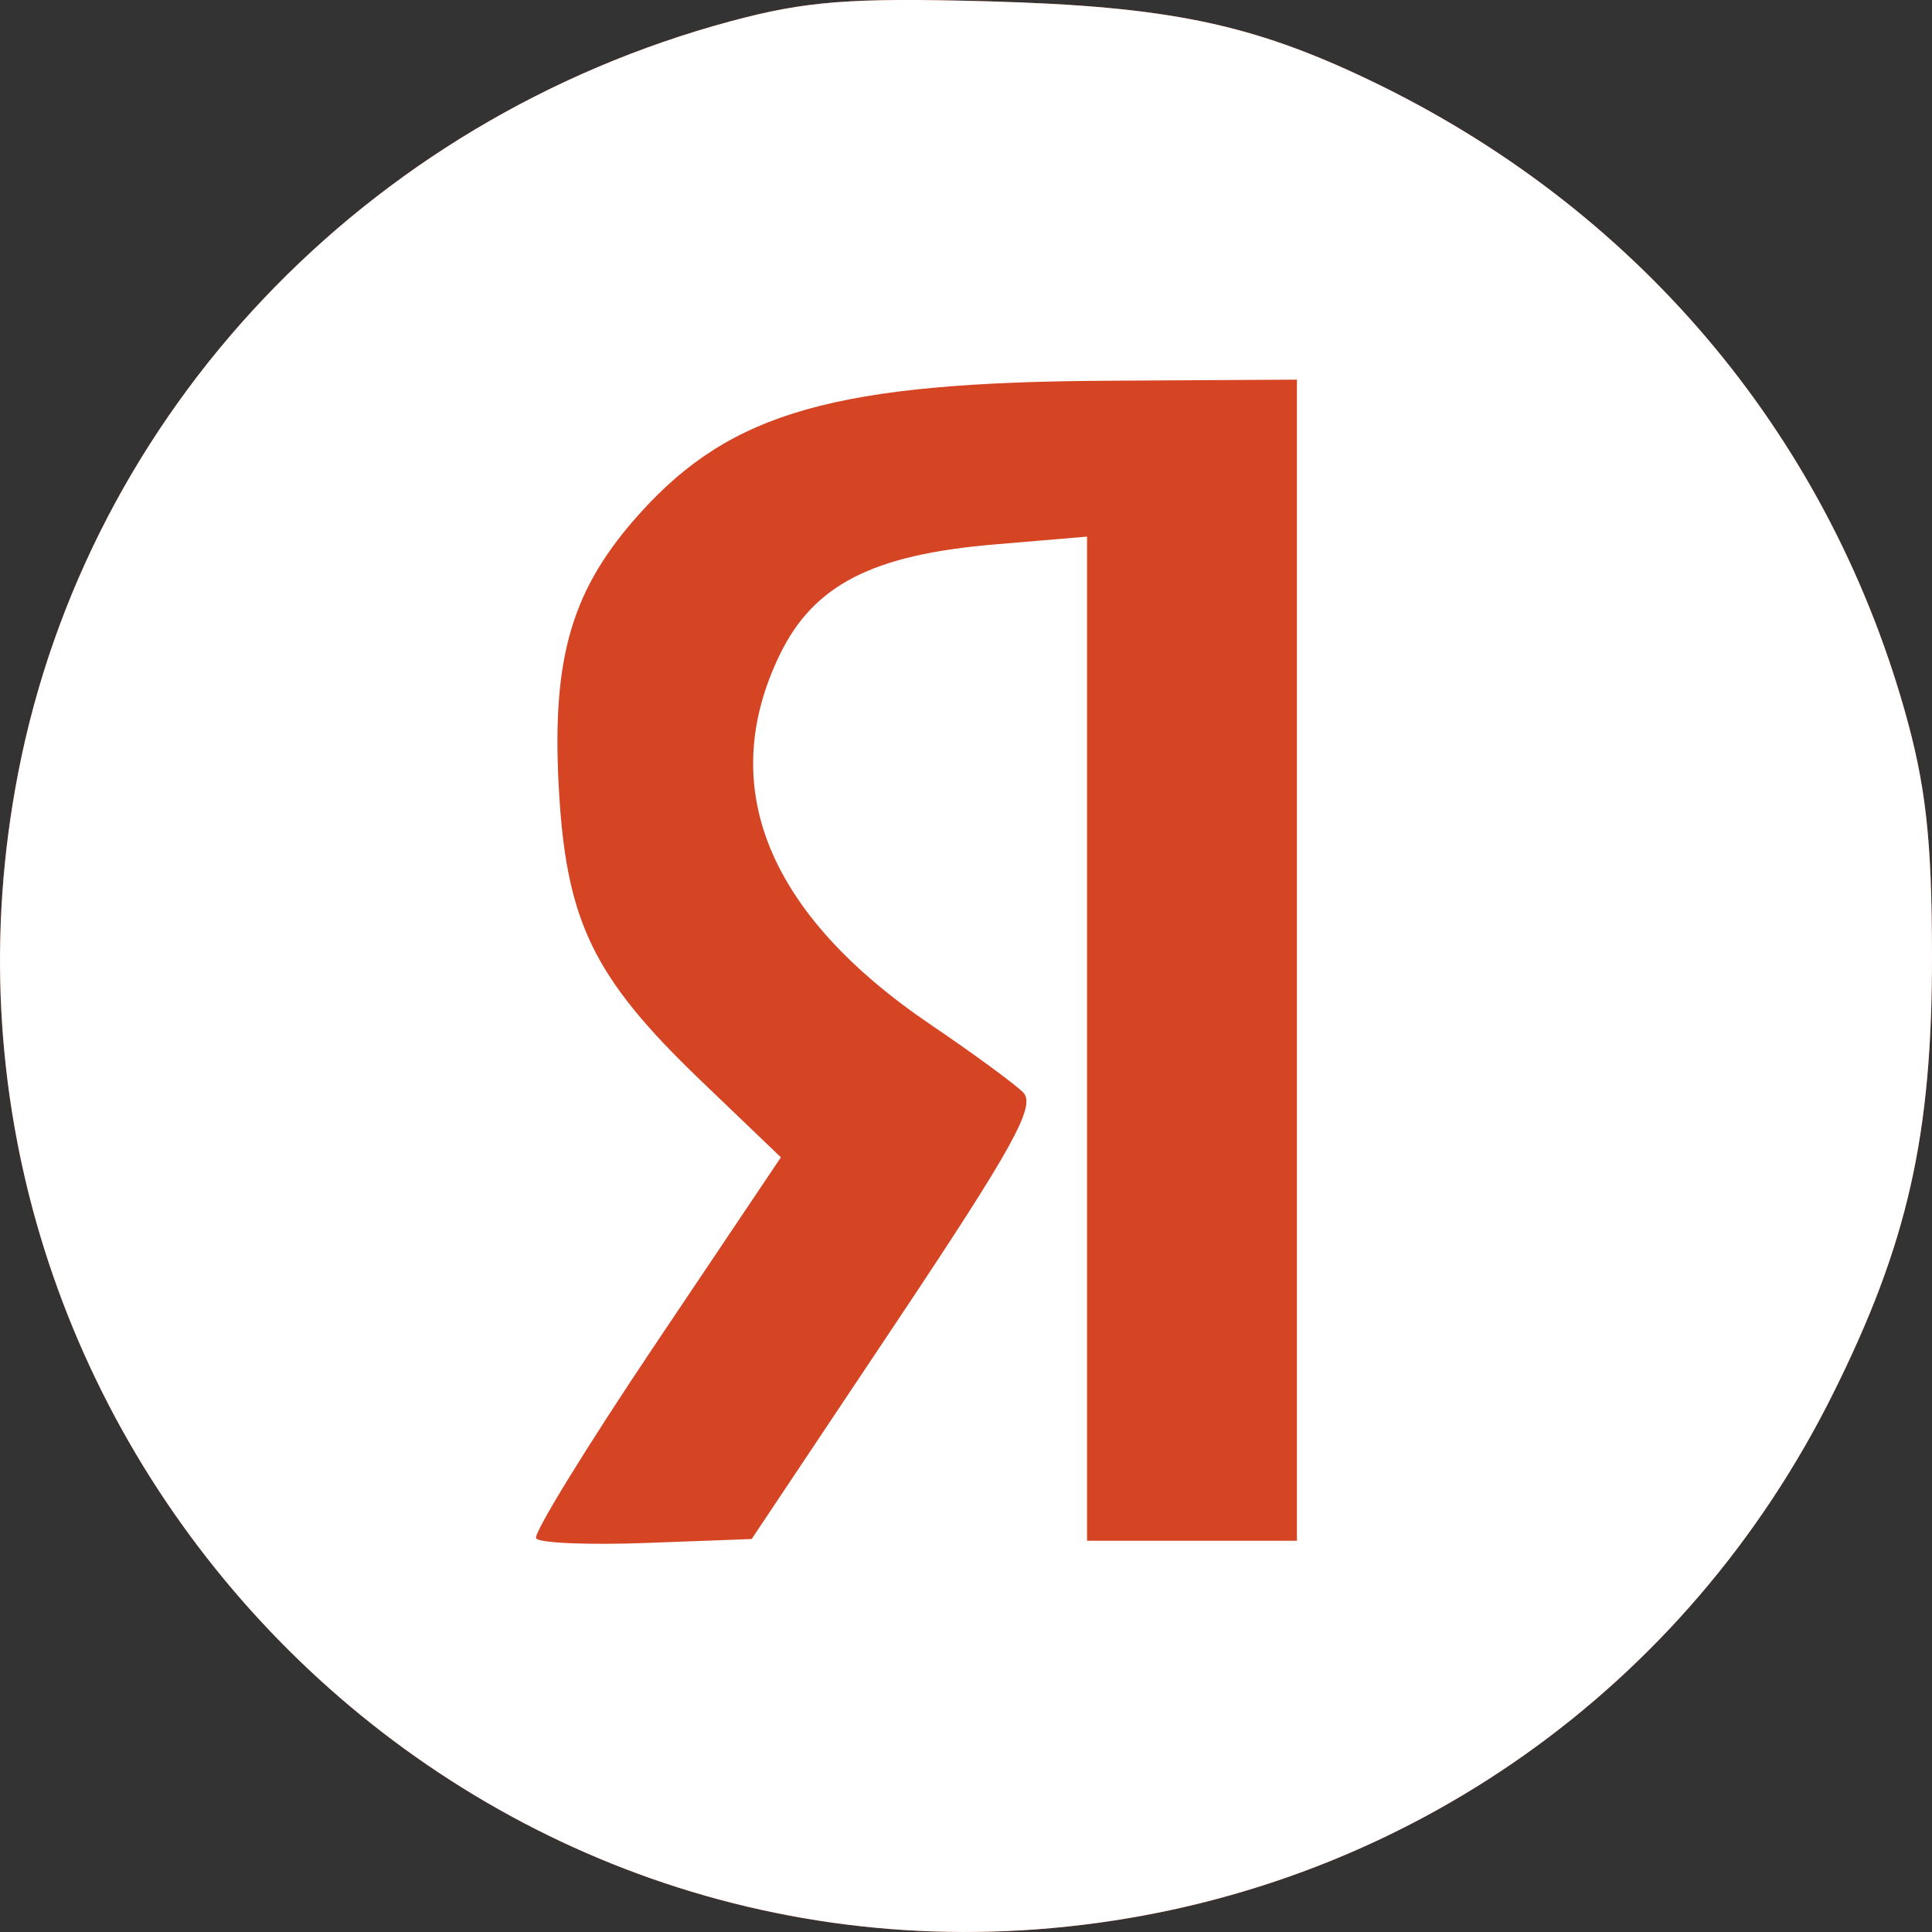 <?xml version="1.0" encoding="UTF-8"?> <svg xmlns="http://www.w3.org/2000/svg" width="32" height="32" viewBox="0 0 32 32" fill="none"><rect x="0" y="0" width="32" height="32" fill="#333333" stroke="none"/> <path d="M0.301 12.802C1.46 6.826 6.049 1.983 12.097 0.353C13.346 0.017 14.086 -0.041 16.369 0.022C19.334 0.104 20.725 0.391 22.673 1.322C27.07 3.421 30.228 7.135 31.542 11.751C31.896 12.994 31.997 13.889 32 15.802C32.005 18.802 31.599 20.601 30.355 23.095C27.93 27.959 23.31 31.228 17.936 31.881C7.186 33.189 -1.774 23.495 0.301 12.802Z" fill="#D54423"></path> <path fill-rule="evenodd" clip-rule="evenodd" d="M12.097 0.353C6.049 1.983 1.46 6.826 0.301 12.802C-1.774 23.495 7.186 33.189 17.936 31.881C23.31 31.228 27.93 27.959 30.355 23.095C31.599 20.601 32.005 18.802 32 15.802C31.997 13.889 31.896 12.994 31.542 11.751C30.228 7.135 27.07 3.421 22.673 1.322C20.725 0.391 19.334 0.104 16.369 0.022C14.086 -0.041 13.346 0.017 12.097 0.353ZM21.481 25.52H18.005V8.888L16.467 9.018C14.446 9.189 13.474 9.689 12.914 10.847C11.855 13.035 12.717 15.143 15.417 16.973C16.109 17.442 16.796 17.945 16.944 18.091C17.166 18.309 16.793 18.985 14.831 21.924L12.45 25.491L10.708 25.556C9.75 25.592 8.927 25.558 8.879 25.479C8.831 25.401 9.724 23.949 10.863 22.253L12.934 19.169L11.605 17.895C9.81 16.173 9.367 15.248 9.252 12.982C9.144 10.856 9.481 9.739 10.607 8.493C12.118 6.82 13.852 6.33 18.363 6.306L21.481 6.288V25.52Z" fill="white"></path> </svg> 